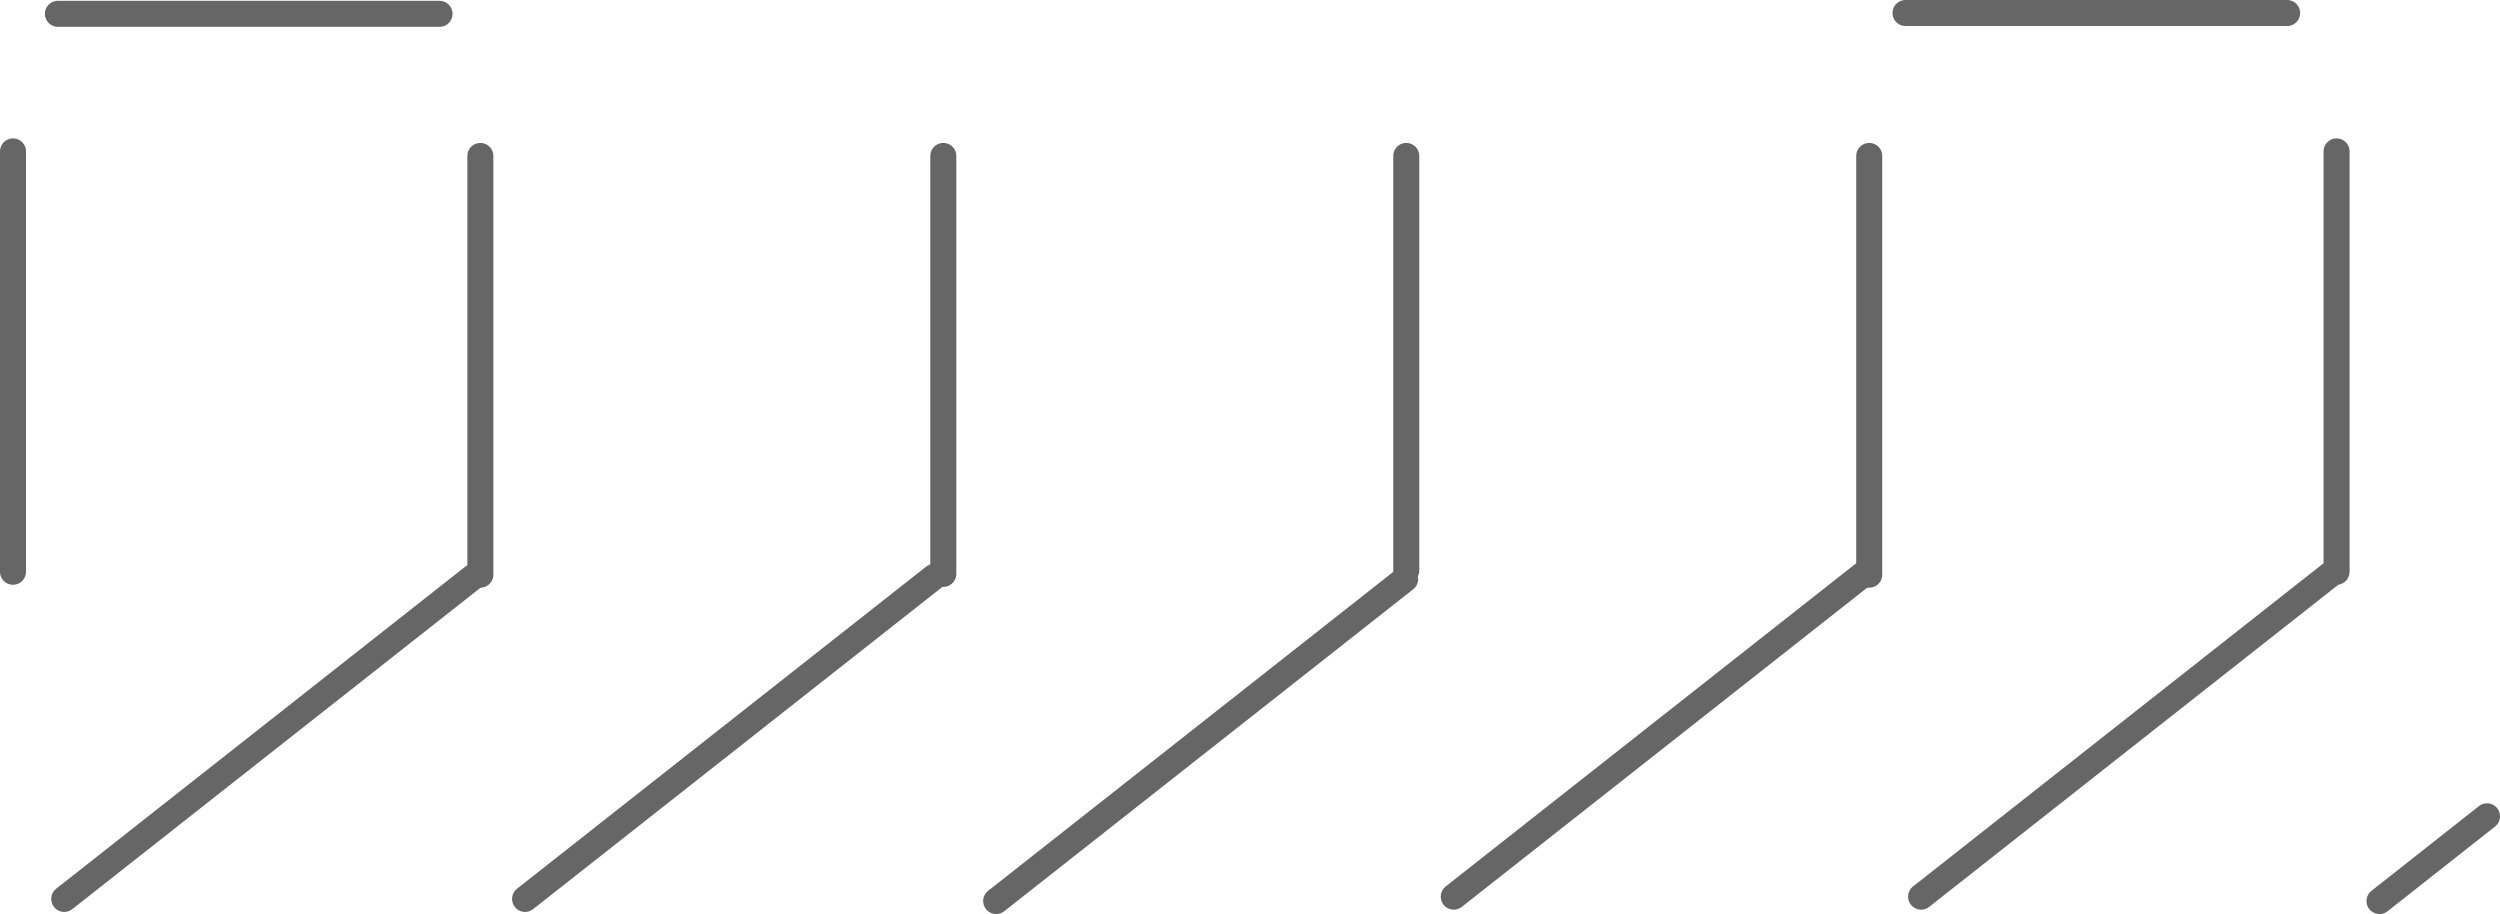 <?xml version="1.0" encoding="UTF-8" standalone="no"?>
<svg xmlns:xlink="http://www.w3.org/1999/xlink" height="281.05px" width="768.7px" xmlns="http://www.w3.org/2000/svg">
  <g transform="matrix(1.0, 0.0, 0.0, 1.0, 403.8, 68.95)">
    <path d="M182.1 -64.95 L299.45 -64.95 M314.65 -22.4 L314.65 106.85 M170.95 -21.0 L170.95 107.75 M28.6 -21.0 L28.6 106.45 M-386.0 -64.7 L-268.65 -64.7 M-256.1 -21.0 L-256.1 107.75 M-113.75 -21.0 L-113.75 107.5 M-399.8 106.85 L-399.8 -22.4" fill="none" stroke="#666666" stroke-linecap="round" stroke-linejoin="round" stroke-width="8.0"/>
    <path d="M360.9 182.05 L327.85 208.1 M312.65 107.75 L186.9 206.75 M168.95 107.75 L43.2 206.75 M-116.6 108.45 L-242.35 207.45 M-258.3 108.45 L-384.05 207.45 M28.25 109.1 L-97.5 208.1" fill="none" stroke="#666666" stroke-linecap="round" stroke-linejoin="round" stroke-width="8.0"/>
  </g>
</svg>
